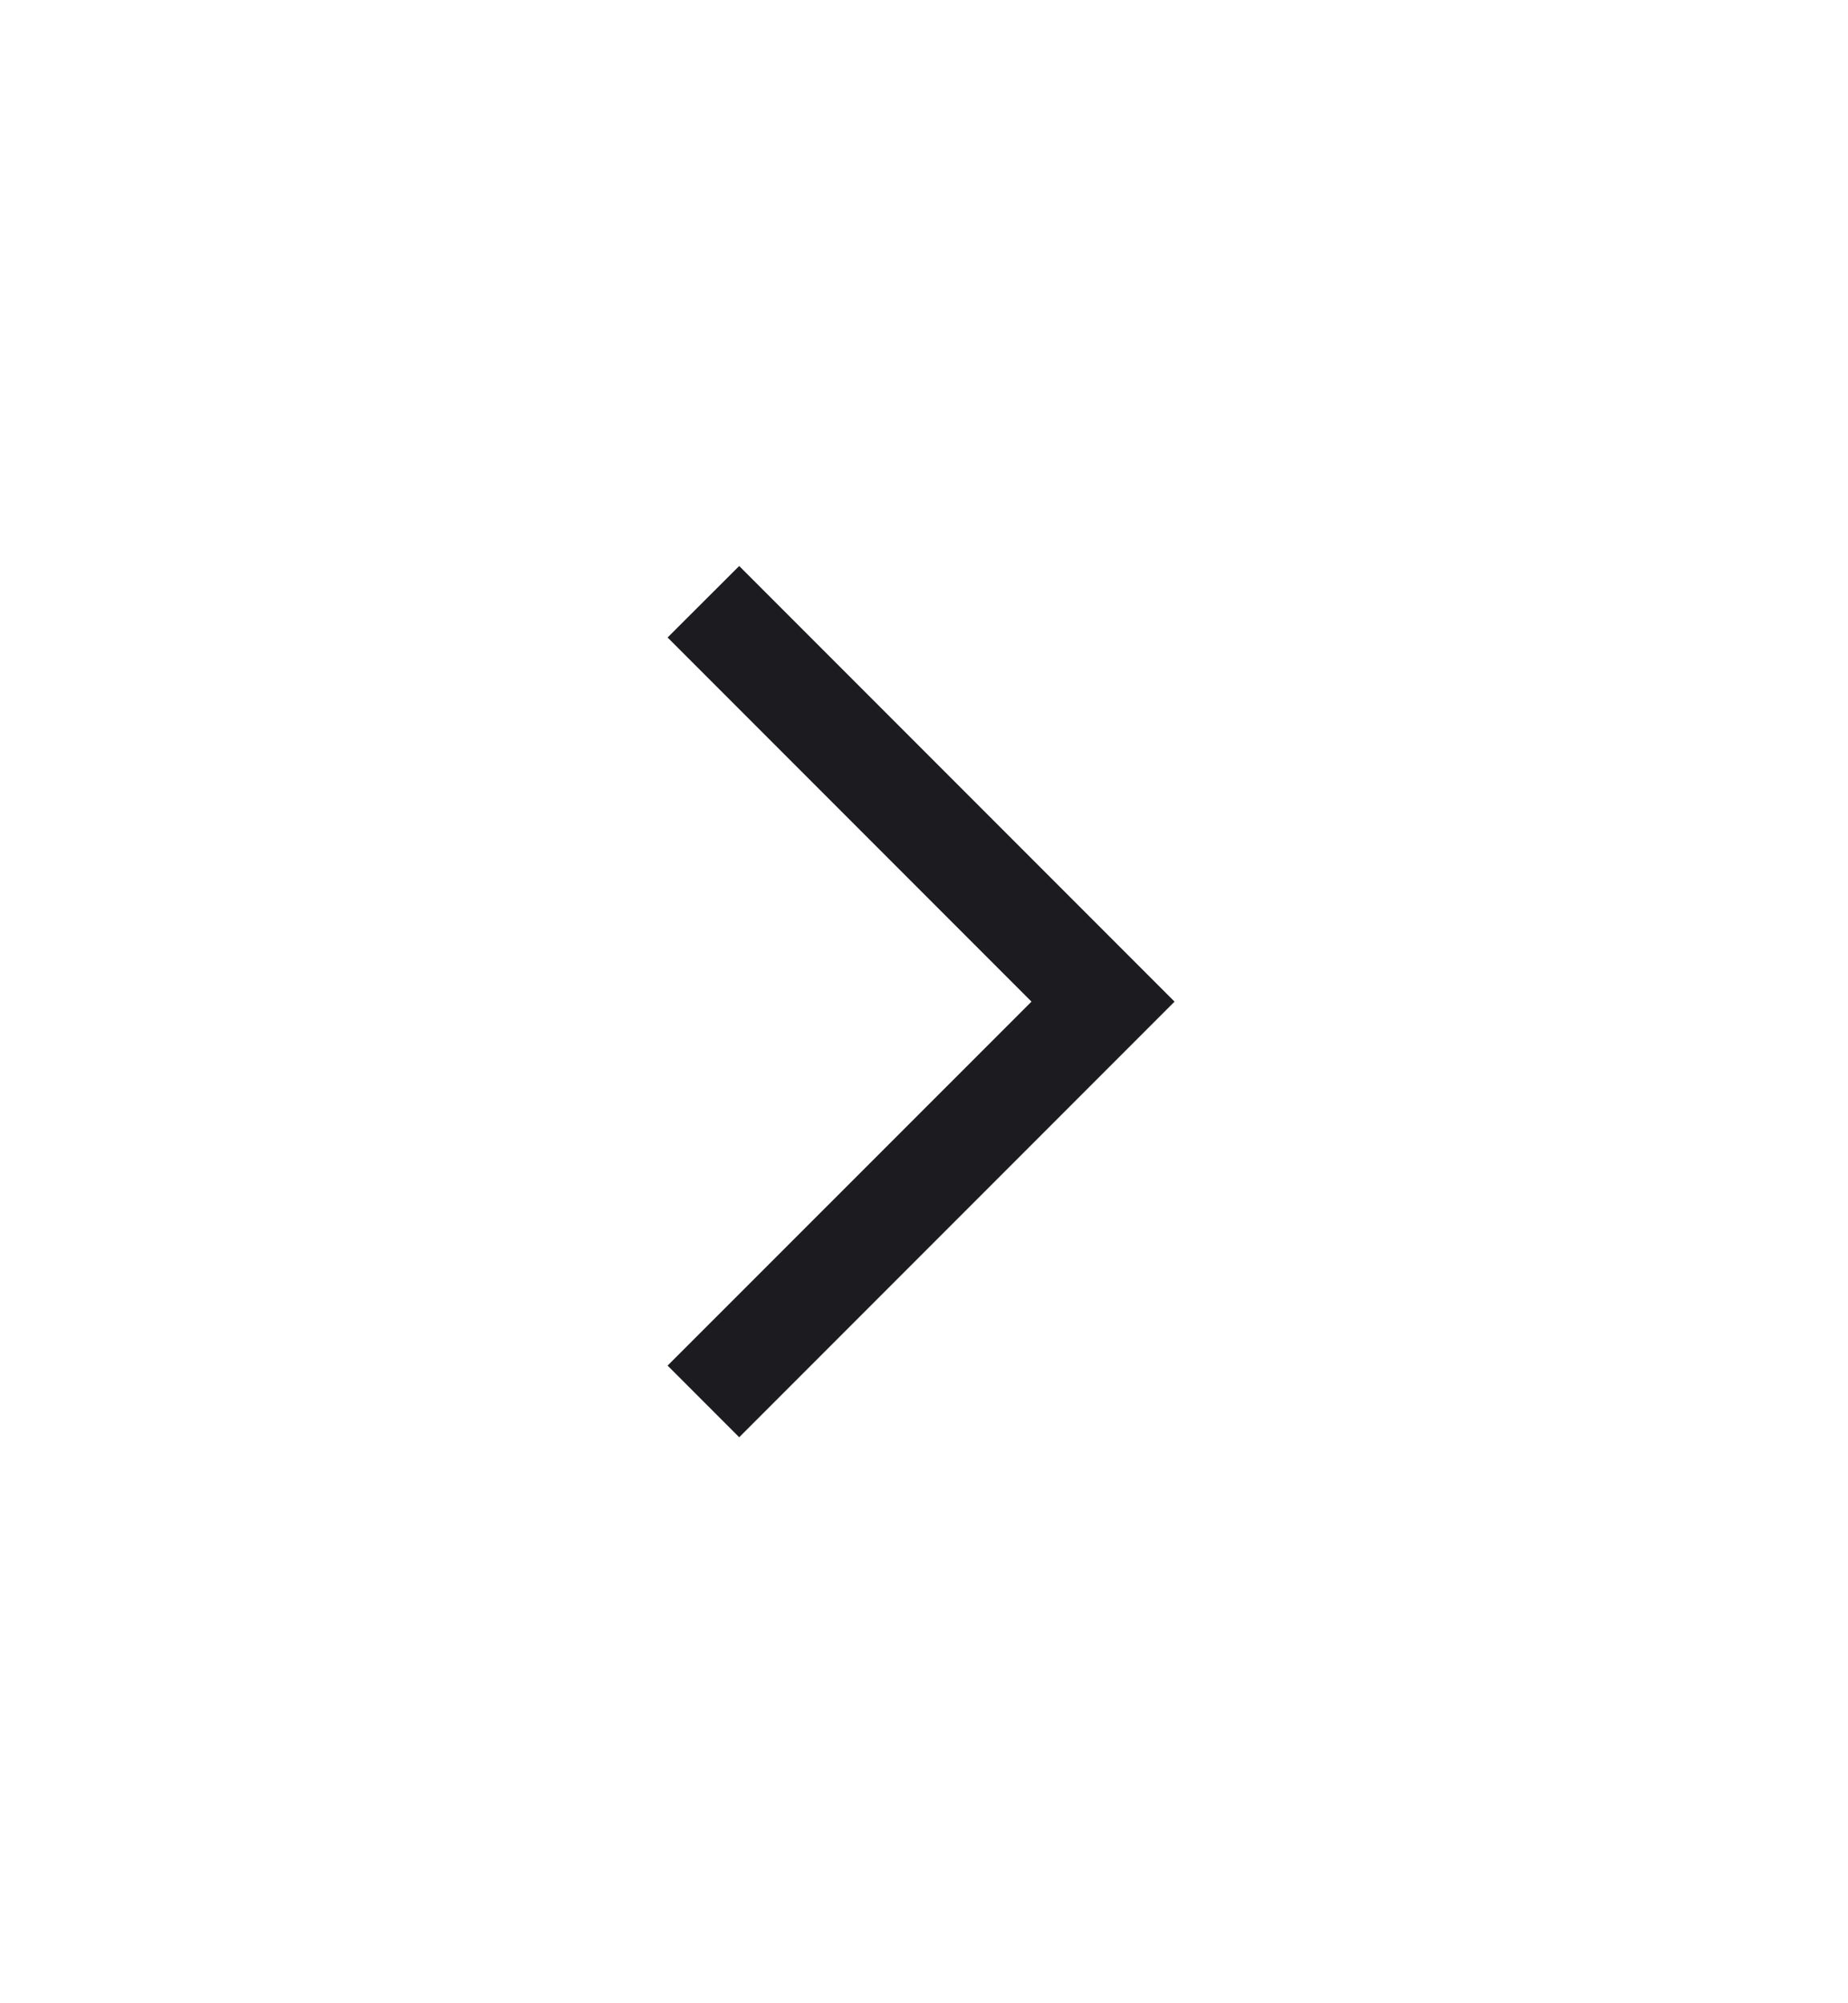 <svg width="12" height="13" viewBox="0 0 12 13" fill="none" xmlns="http://www.w3.org/2000/svg">
<mask id="mask0_1_25367" style="mask-type:alpha" maskUnits="userSpaceOnUse" x="0" y="0" width="12" height="13">
<rect y="0.5" width="12" height="12" fill="#D9D9D9"/>
</mask>
<g mask="url(#mask0_1_25367)">
<path d="M6.698 6.5L4.335 4.137L4.8 3.673L7.627 6.5L4.8 9.327L4.335 8.862L6.698 6.5Z" fill="#1C1B1F"/>
</g>
</svg>

